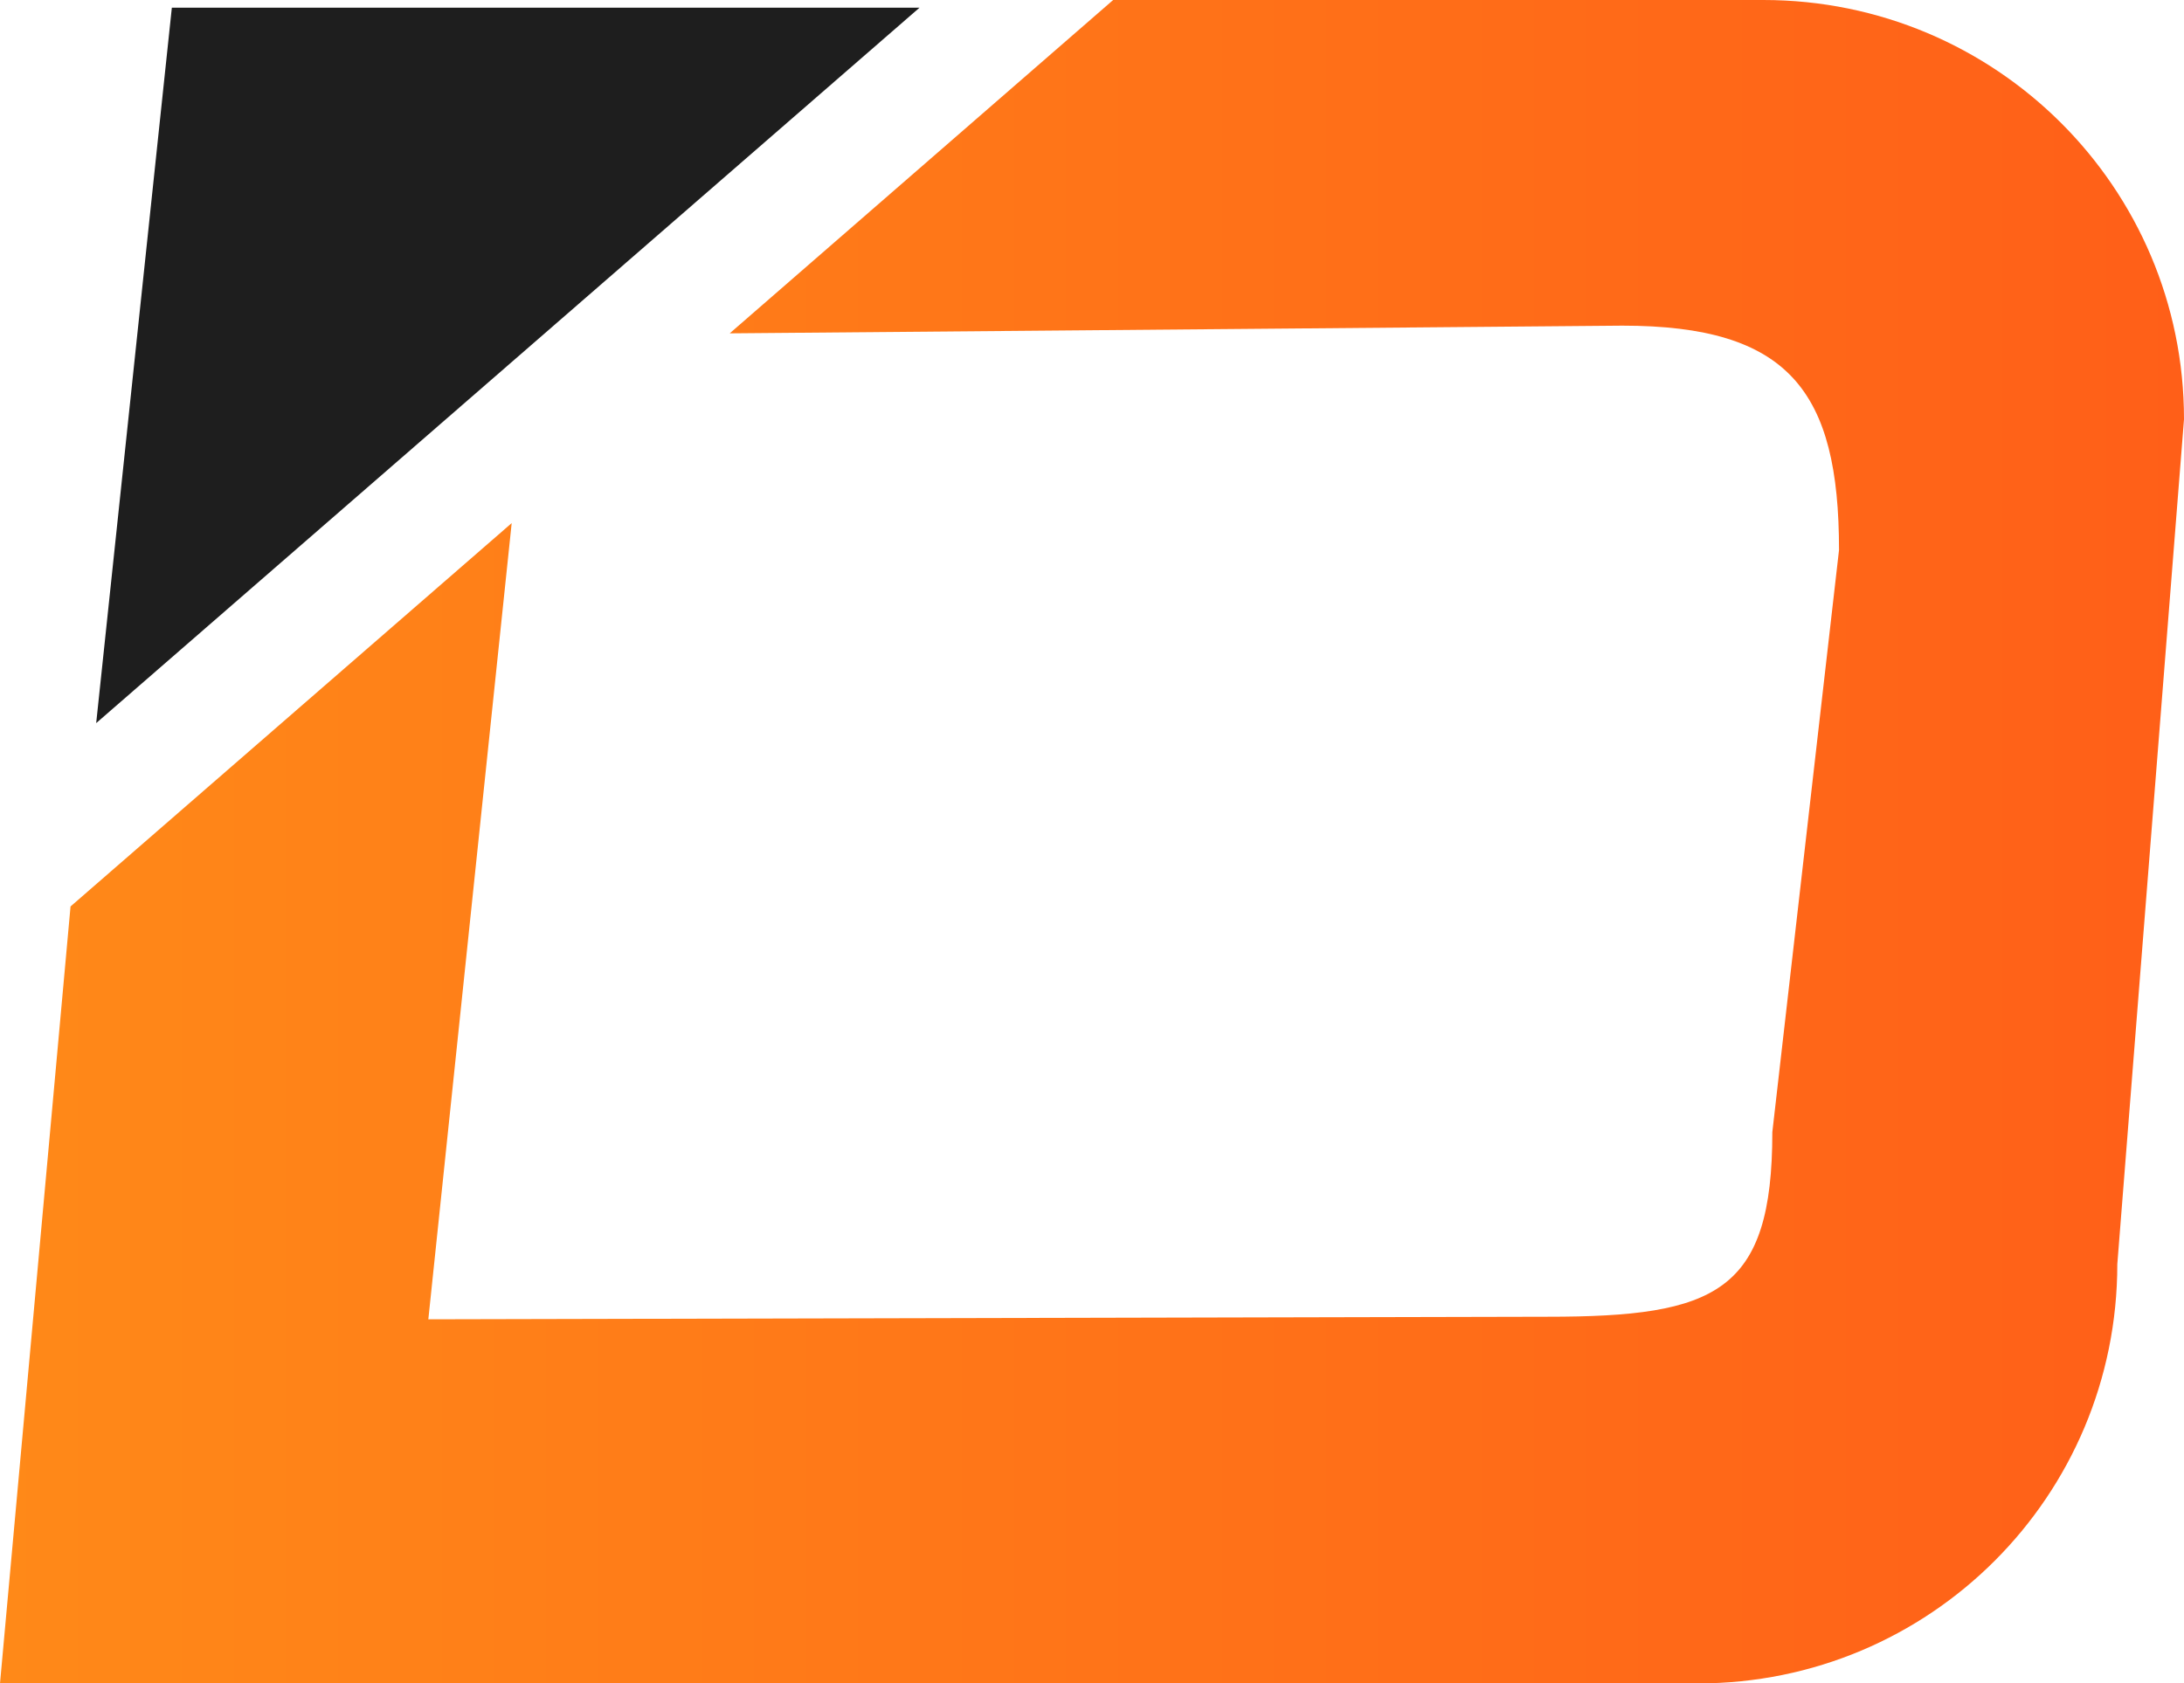 <svg xmlns="http://www.w3.org/2000/svg" xmlns:xlink="http://www.w3.org/1999/xlink" id="Capa_1" x="0px" y="0px" viewBox="0 0 170.3 131.3" style="enable-background:new 0 0 170.3 131.3;" xml:space="preserve"><style type="text/css">	.st0{fill:none;stroke:#000000;stroke-width:0.5;stroke-miterlimit:10;}	.st1{fill:#1E1E1E;}	.st2{fill:url(#SVGID_1_);}</style><path class="st0" d="M44.5,134.8"></path><g>	<polygon class="st1" points="13.4,0.6 7.5,56.4 71.7,0.6  "></polygon>			<linearGradient id="SVGID_1_" gradientUnits="userSpaceOnUse" x1="0" y1="68.35" x2="170.3" y2="68.35" gradientTransform="matrix(1 0 0 -1 0 134)">		<stop offset="0" style="stop-color:#FF8918"></stop>		<stop offset="1" style="stop-color:#FF5F18"></stop>	</linearGradient>	<path class="st2" d="M137.5,0H86.8L56.9,26l69.6-0.6c13,0,16.9,5.1,16.9,17.5l-5.2,45.4c0,12.5-4.4,14.4-17.5,14.4l-87.3,0.2  l6.5-62.1L5.5,70.7L0,131.3h132.4c18.1,0,32.7-14.6,32.7-32.7l5.2-65.9C170.3,14.6,155.6,0,137.5,0z"></path></g></svg>